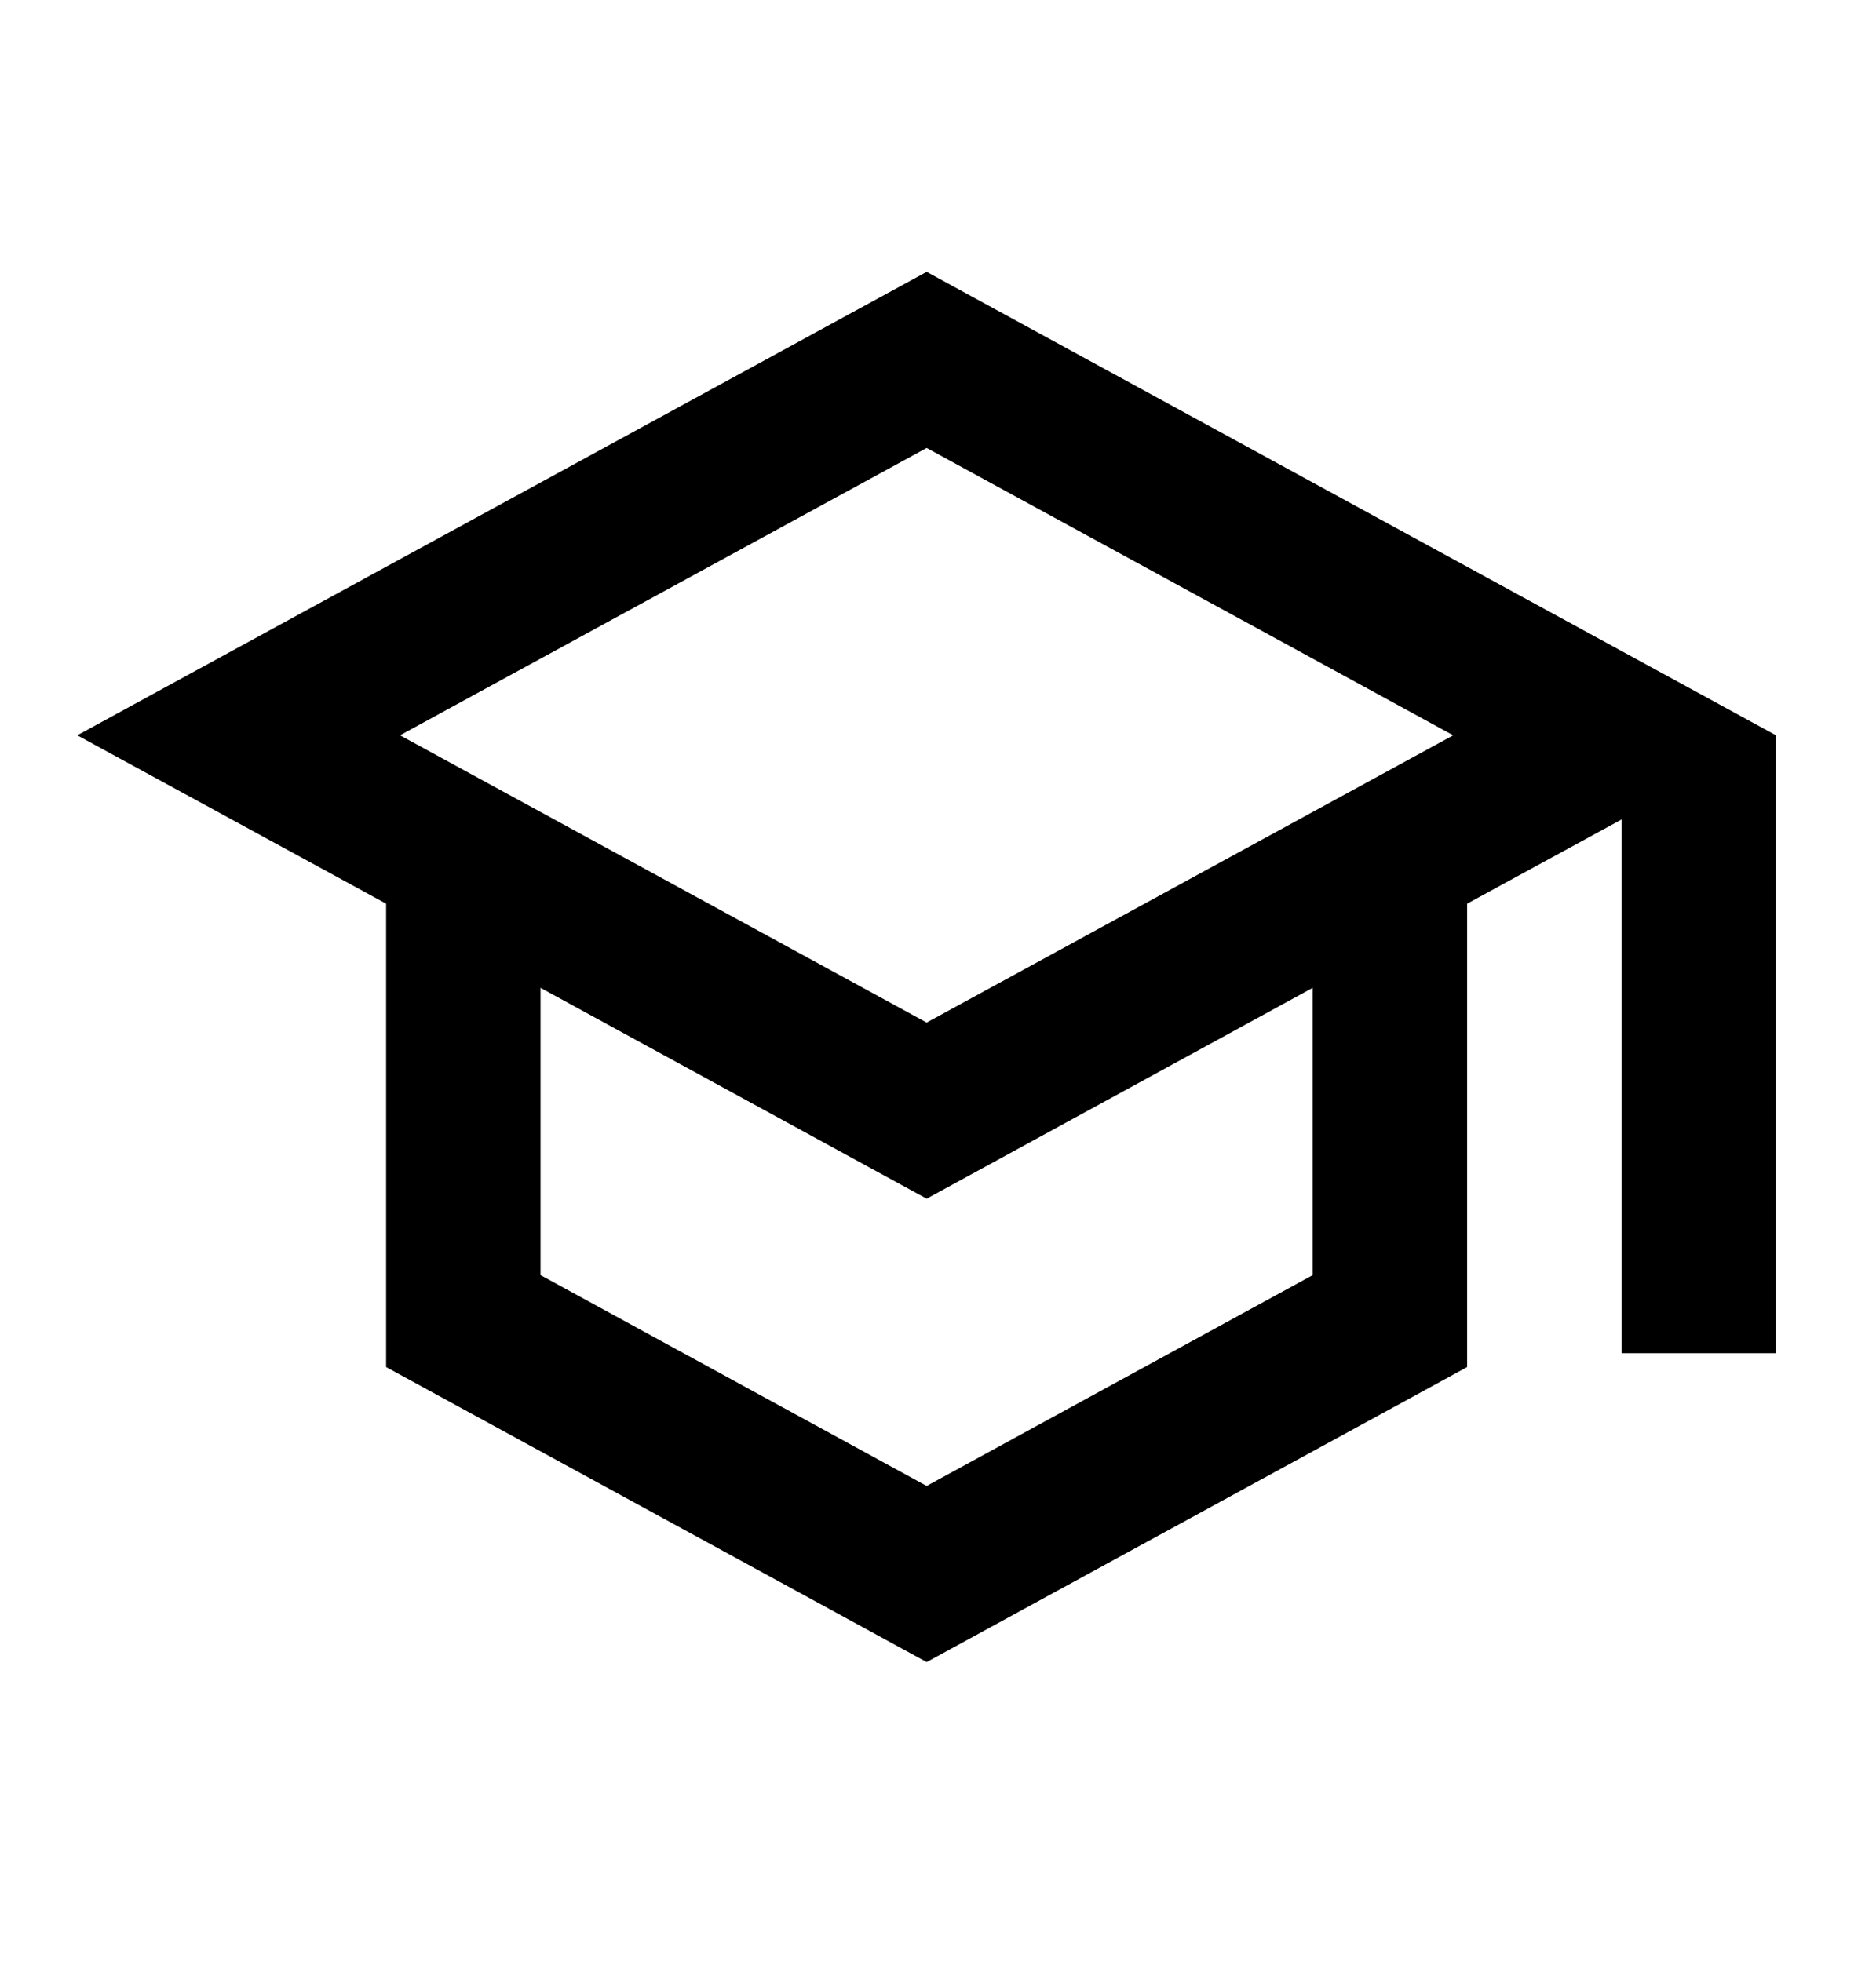 <svg width="22" height="23" viewBox="0 0 22 23" fill="none" xmlns="http://www.w3.org/2000/svg">
<g clip-path="url(#clip0_34_16)">
<path d="M10.867 3.187L0.906 8.621L4.528 10.595V16.028L10.867 19.487L17.205 16.028V10.595L19.016 9.608V15.865H20.827V8.621L10.867 3.187ZM17.042 8.621L10.867 11.989L4.691 8.621L10.867 5.252L17.042 8.621ZM15.394 14.95L10.867 17.422L6.339 14.95V11.582L10.867 14.054L15.394 11.582V14.95Z" fill="black"/>
</g>
<defs>
<clipPath id="clip0_34_16">
<rect width="21.733" height="21.733" fill="white" transform="translate(0 0.471)"/>
</clipPath>
</defs>
</svg>
